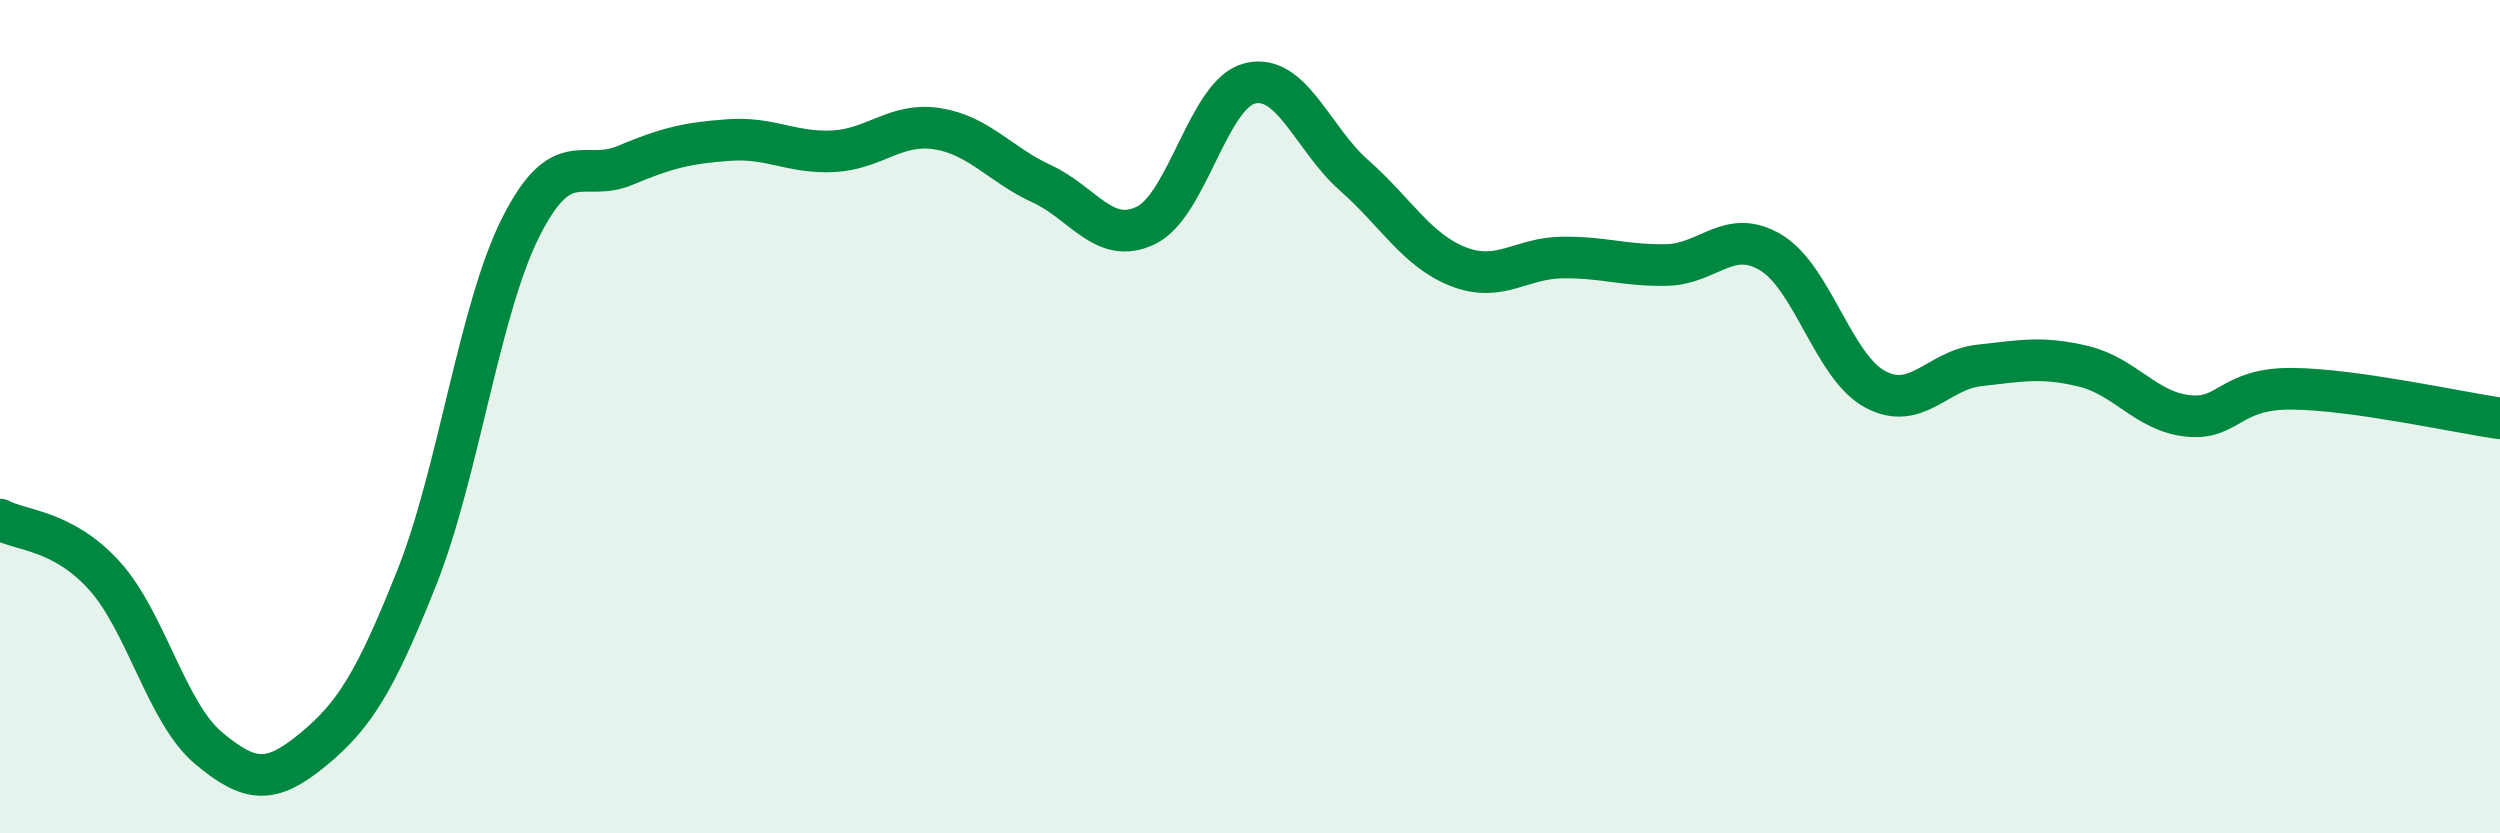 
    <svg width="60" height="20" viewBox="0 0 60 20" xmlns="http://www.w3.org/2000/svg">
      <path
        d="M 0,12.47 C 0.5,12.74 1.5,12.71 2.5,13.81 C 3.5,14.91 4,17.11 5,17.95 C 6,18.79 6.5,18.82 7.5,18 C 8.5,17.18 9,16.38 10,13.87 C 11,11.36 11.5,7.43 12.5,5.45 C 13.5,3.47 14,4.39 15,3.97 C 16,3.55 16.5,3.43 17.5,3.36 C 18.5,3.29 19,3.68 20,3.63 C 21,3.58 21.5,2.93 22.5,3.09 C 23.5,3.25 24,3.95 25,4.41 C 26,4.87 26.5,5.89 27.5,5.41 C 28.5,4.93 29,2.24 30,2 C 31,1.76 31.5,3.33 32.5,4.21 C 33.5,5.09 34,6.01 35,6.4 C 36,6.79 36.5,6.19 37.5,6.18 C 38.5,6.17 39,6.38 40,6.36 C 41,6.34 41.5,5.46 42.5,6.06 C 43.5,6.66 44,8.8 45,9.34 C 46,9.88 46.5,8.88 47.5,8.77 C 48.5,8.66 49,8.55 50,8.79 C 51,9.03 51.5,9.87 52.5,9.98 C 53.5,10.09 53.5,9.32 55,9.33 C 56.5,9.34 59,9.9 60,10.04L60 20L0 20Z"
        fill="#008740"
        opacity="0.1"
        stroke-linecap="round"
        stroke-linejoin="round"
      />
      <path
        d="M 0,12.47 C 0.5,12.74 1.5,12.71 2.5,13.81 C 3.5,14.91 4,17.11 5,17.95 C 6,18.79 6.5,18.82 7.5,18 C 8.5,17.18 9,16.38 10,13.87 C 11,11.36 11.5,7.43 12.5,5.45 C 13.5,3.47 14,4.39 15,3.97 C 16,3.55 16.5,3.43 17.5,3.36 C 18.5,3.29 19,3.68 20,3.63 C 21,3.58 21.5,2.93 22.5,3.09 C 23.5,3.25 24,3.95 25,4.41 C 26,4.87 26.5,5.89 27.5,5.41 C 28.5,4.93 29,2.24 30,2 C 31,1.76 31.5,3.33 32.5,4.21 C 33.5,5.09 34,6.01 35,6.4 C 36,6.79 36.5,6.19 37.5,6.18 C 38.5,6.17 39,6.38 40,6.36 C 41,6.34 41.5,5.46 42.5,6.06 C 43.5,6.66 44,8.8 45,9.34 C 46,9.88 46.5,8.88 47.5,8.77 C 48.5,8.66 49,8.55 50,8.79 C 51,9.03 51.5,9.87 52.5,9.98 C 53.5,10.09 53.5,9.32 55,9.33 C 56.5,9.34 59,9.9 60,10.04"
        stroke="#008740"
        stroke-width="1"
        fill="none"
        stroke-linecap="round"
        stroke-linejoin="round"
      />
    </svg>
  